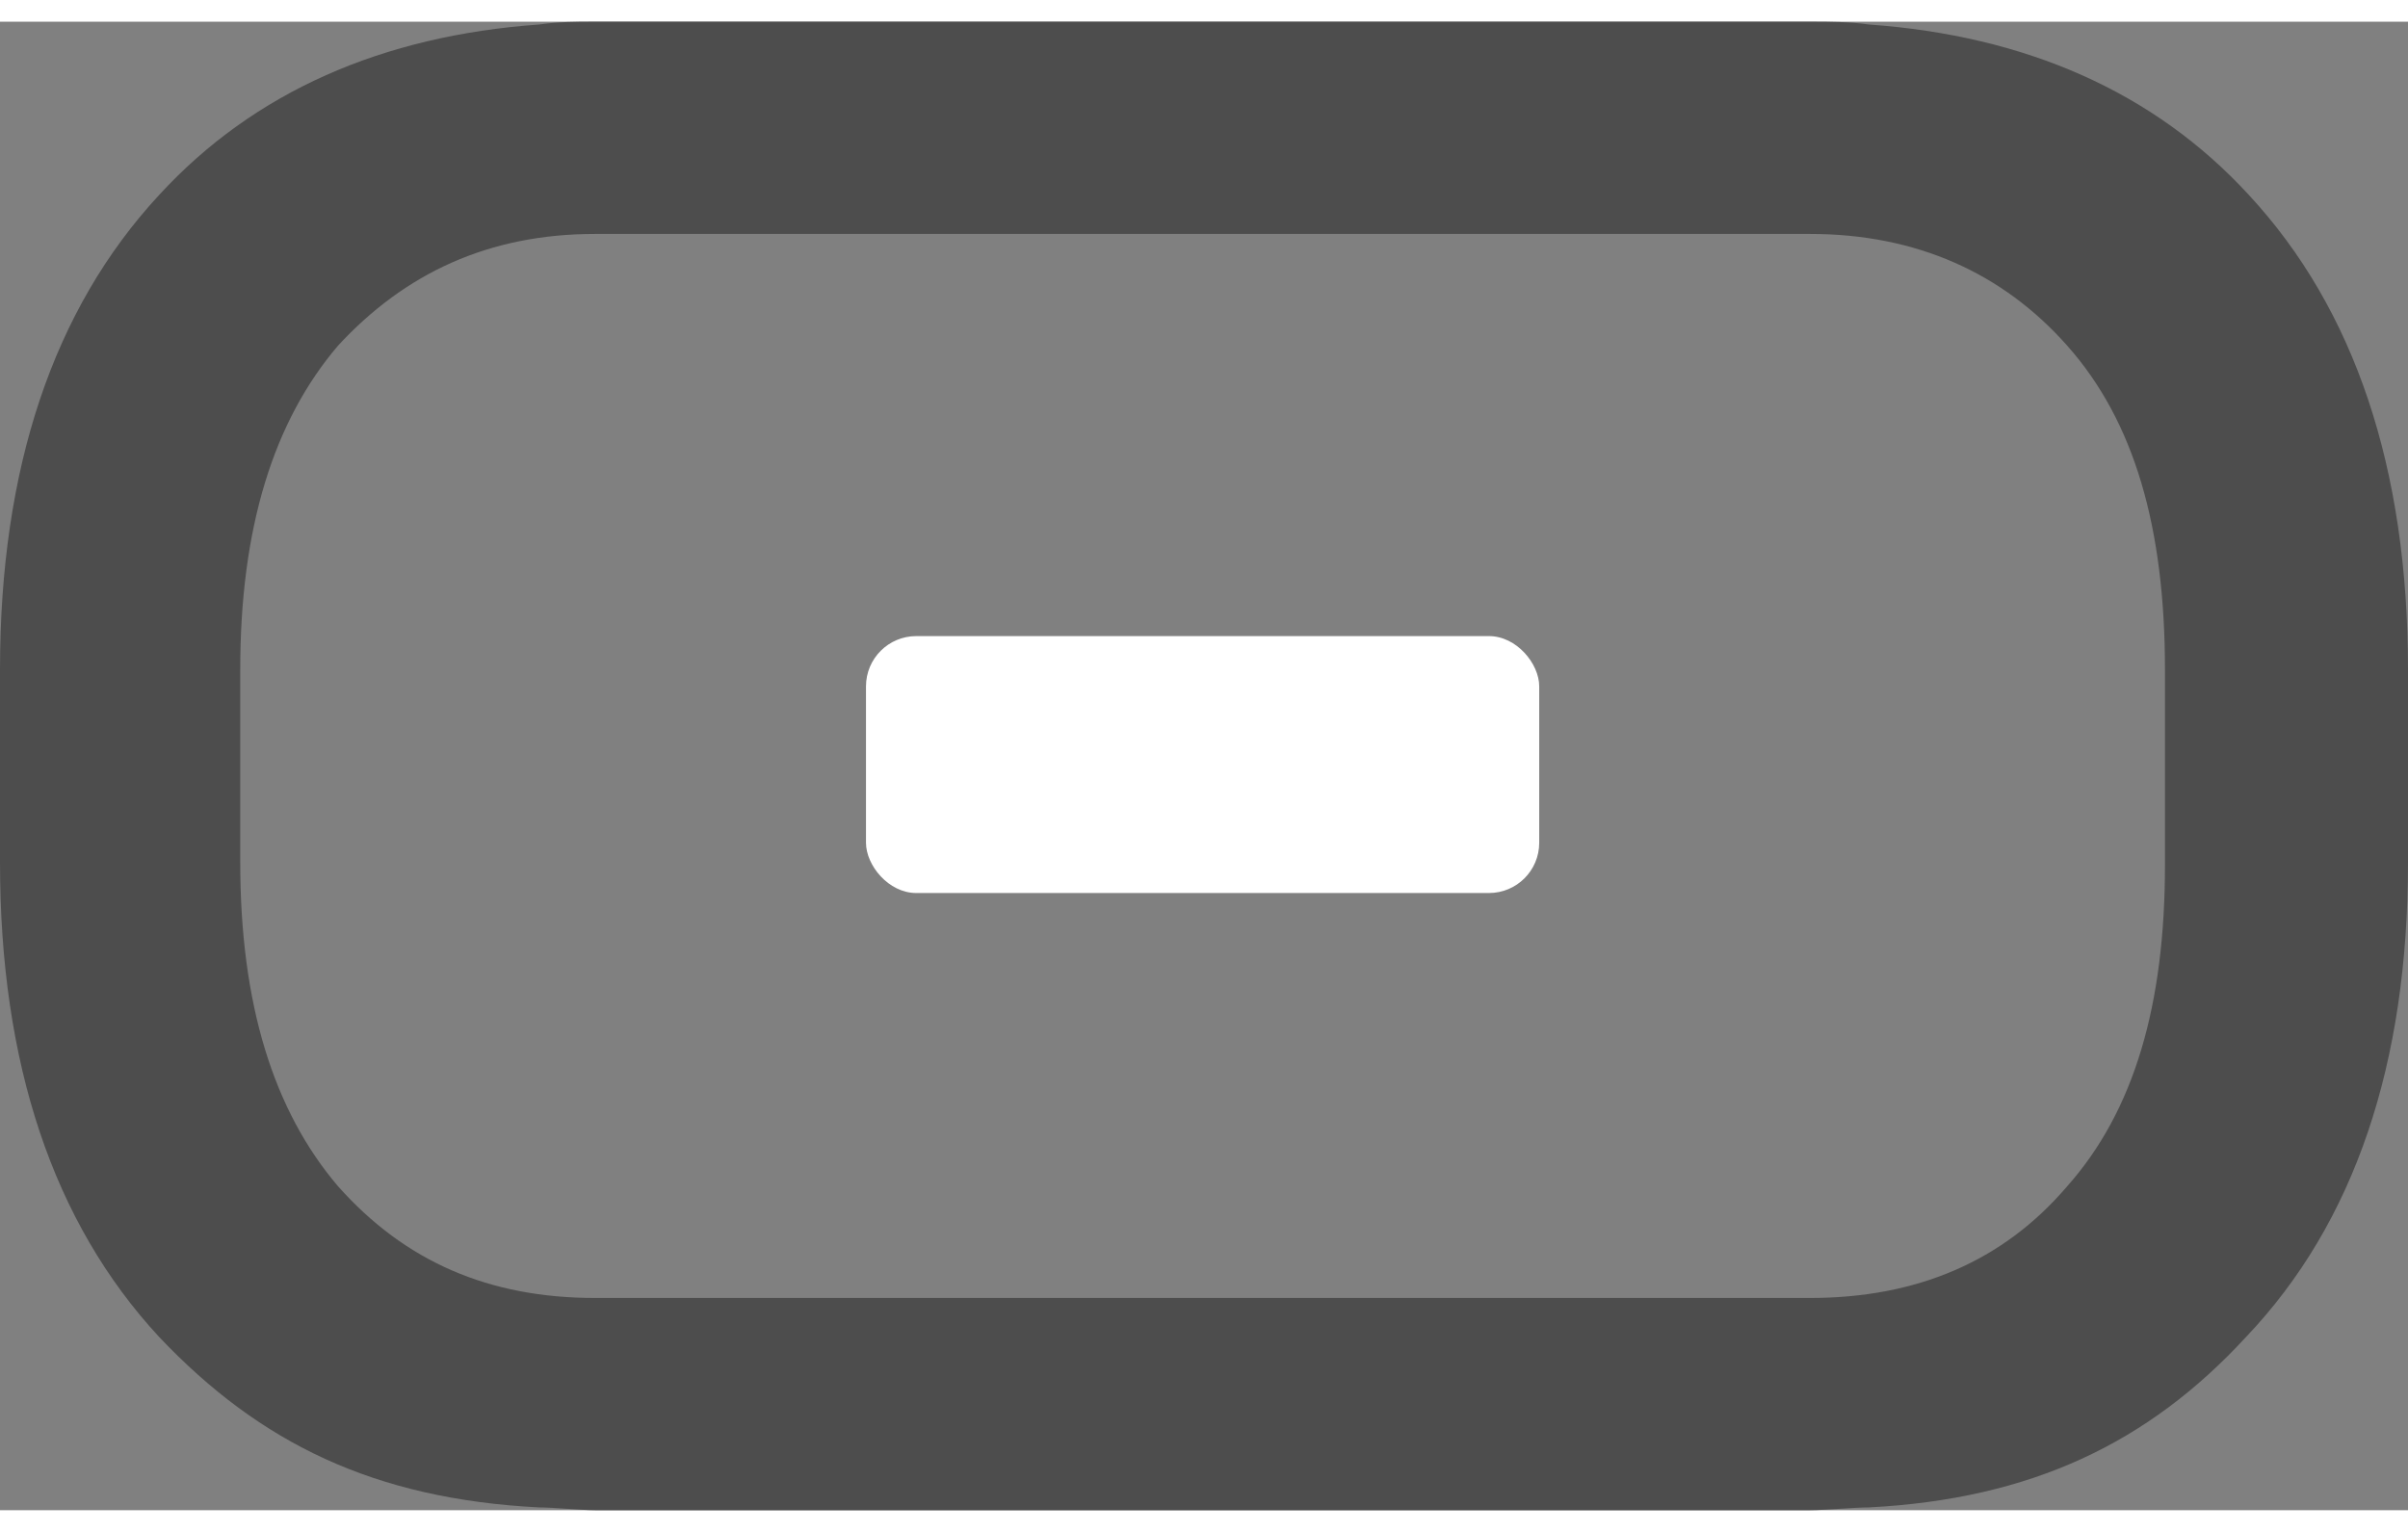 <?xml version="1.0" encoding="UTF-8"?>
<!DOCTYPE svg PUBLIC "-//W3C//DTD SVG 1.1//EN" "http://www.w3.org/Graphics/SVG/1.1/DTD/svg11.dtd">
<!-- Creator: CorelDRAW 2017 -->
<svg xmlns="http://www.w3.org/2000/svg" xml:space="preserve" width="11px" height="7px" version="1.1" style="shape-rendering:geometricPrecision; text-rendering:geometricPrecision; image-rendering:optimizeQuality; fill-rule:evenodd; clip-rule:evenodd"
viewBox="0 0 8.62 5.33"
 xmlns:xlink="http://www.w3.org/1999/xlink">
 <rect x="0" y="0" width="8.62" height="5.33" fill="#808080" stroke="none"/>
 <defs>
  <style type="text/css">
   <![CDATA[
    .fil1 {fill:white}
    .fil0 {fill:#4D4D4D;fill-rule:nonzero}
   ]]>
  </style>
 </defs>
 <g id="Layer_x0020_1">
  <g id="_1812200804640">
   <path class="fil0" d="M2.13 5.33c-0.05,0 -0.15,-0.01 -0.2,-0.01 -0.59,-0.03 -1,-0.23 -1.36,-0.61 -0.38,-0.41 -0.57,-0.98 -0.57,-1.7l0 -0.69c0,-0.72 0.19,-1.29 0.57,-1.7 0.34,-0.37 0.8,-0.57 1.36,-0.61 0.07,-0.01 0.13,-0.01 0.2,-0.01 1.45,0 2.9,0 4.35,0 0.07,0 0.14,0 0.21,0.01 0.56,0.04 1.02,0.24 1.36,0.61 0.38,0.41 0.57,0.98 0.57,1.7l0 0.69c0,0.72 -0.19,1.29 -0.58,1.7 -0.35,0.38 -0.77,0.58 -1.35,0.61 -0.05,0 -0.16,0.01 -0.21,0.01 -1.45,0 -2.9,0 -4.35,0zm0 -4.57c-0.38,0 -0.68,0.14 -0.92,0.4 -0.23,0.27 -0.35,0.65 -0.35,1.16l0 0.69c0,0.51 0.12,0.89 0.35,1.16 0.24,0.27 0.54,0.4 0.92,0.4 1.45,0 2.9,0 4.35,0 0.38,0 0.69,-0.13 0.92,-0.4 0.24,-0.27 0.35,-0.65 0.35,-1.15l0 -0.7c0,-0.51 -0.11,-0.89 -0.35,-1.16 -0.23,-0.26 -0.54,-0.4 -0.92,-0.4 -1.45,0 -2.9,0 -4.35,0z"/>
   <rect class="fil1" x="3.1" y="2.2" width="2.41" height="0.92" rx="0.18" ry="0.18"/>
  </g>
 </g>
</svg>
